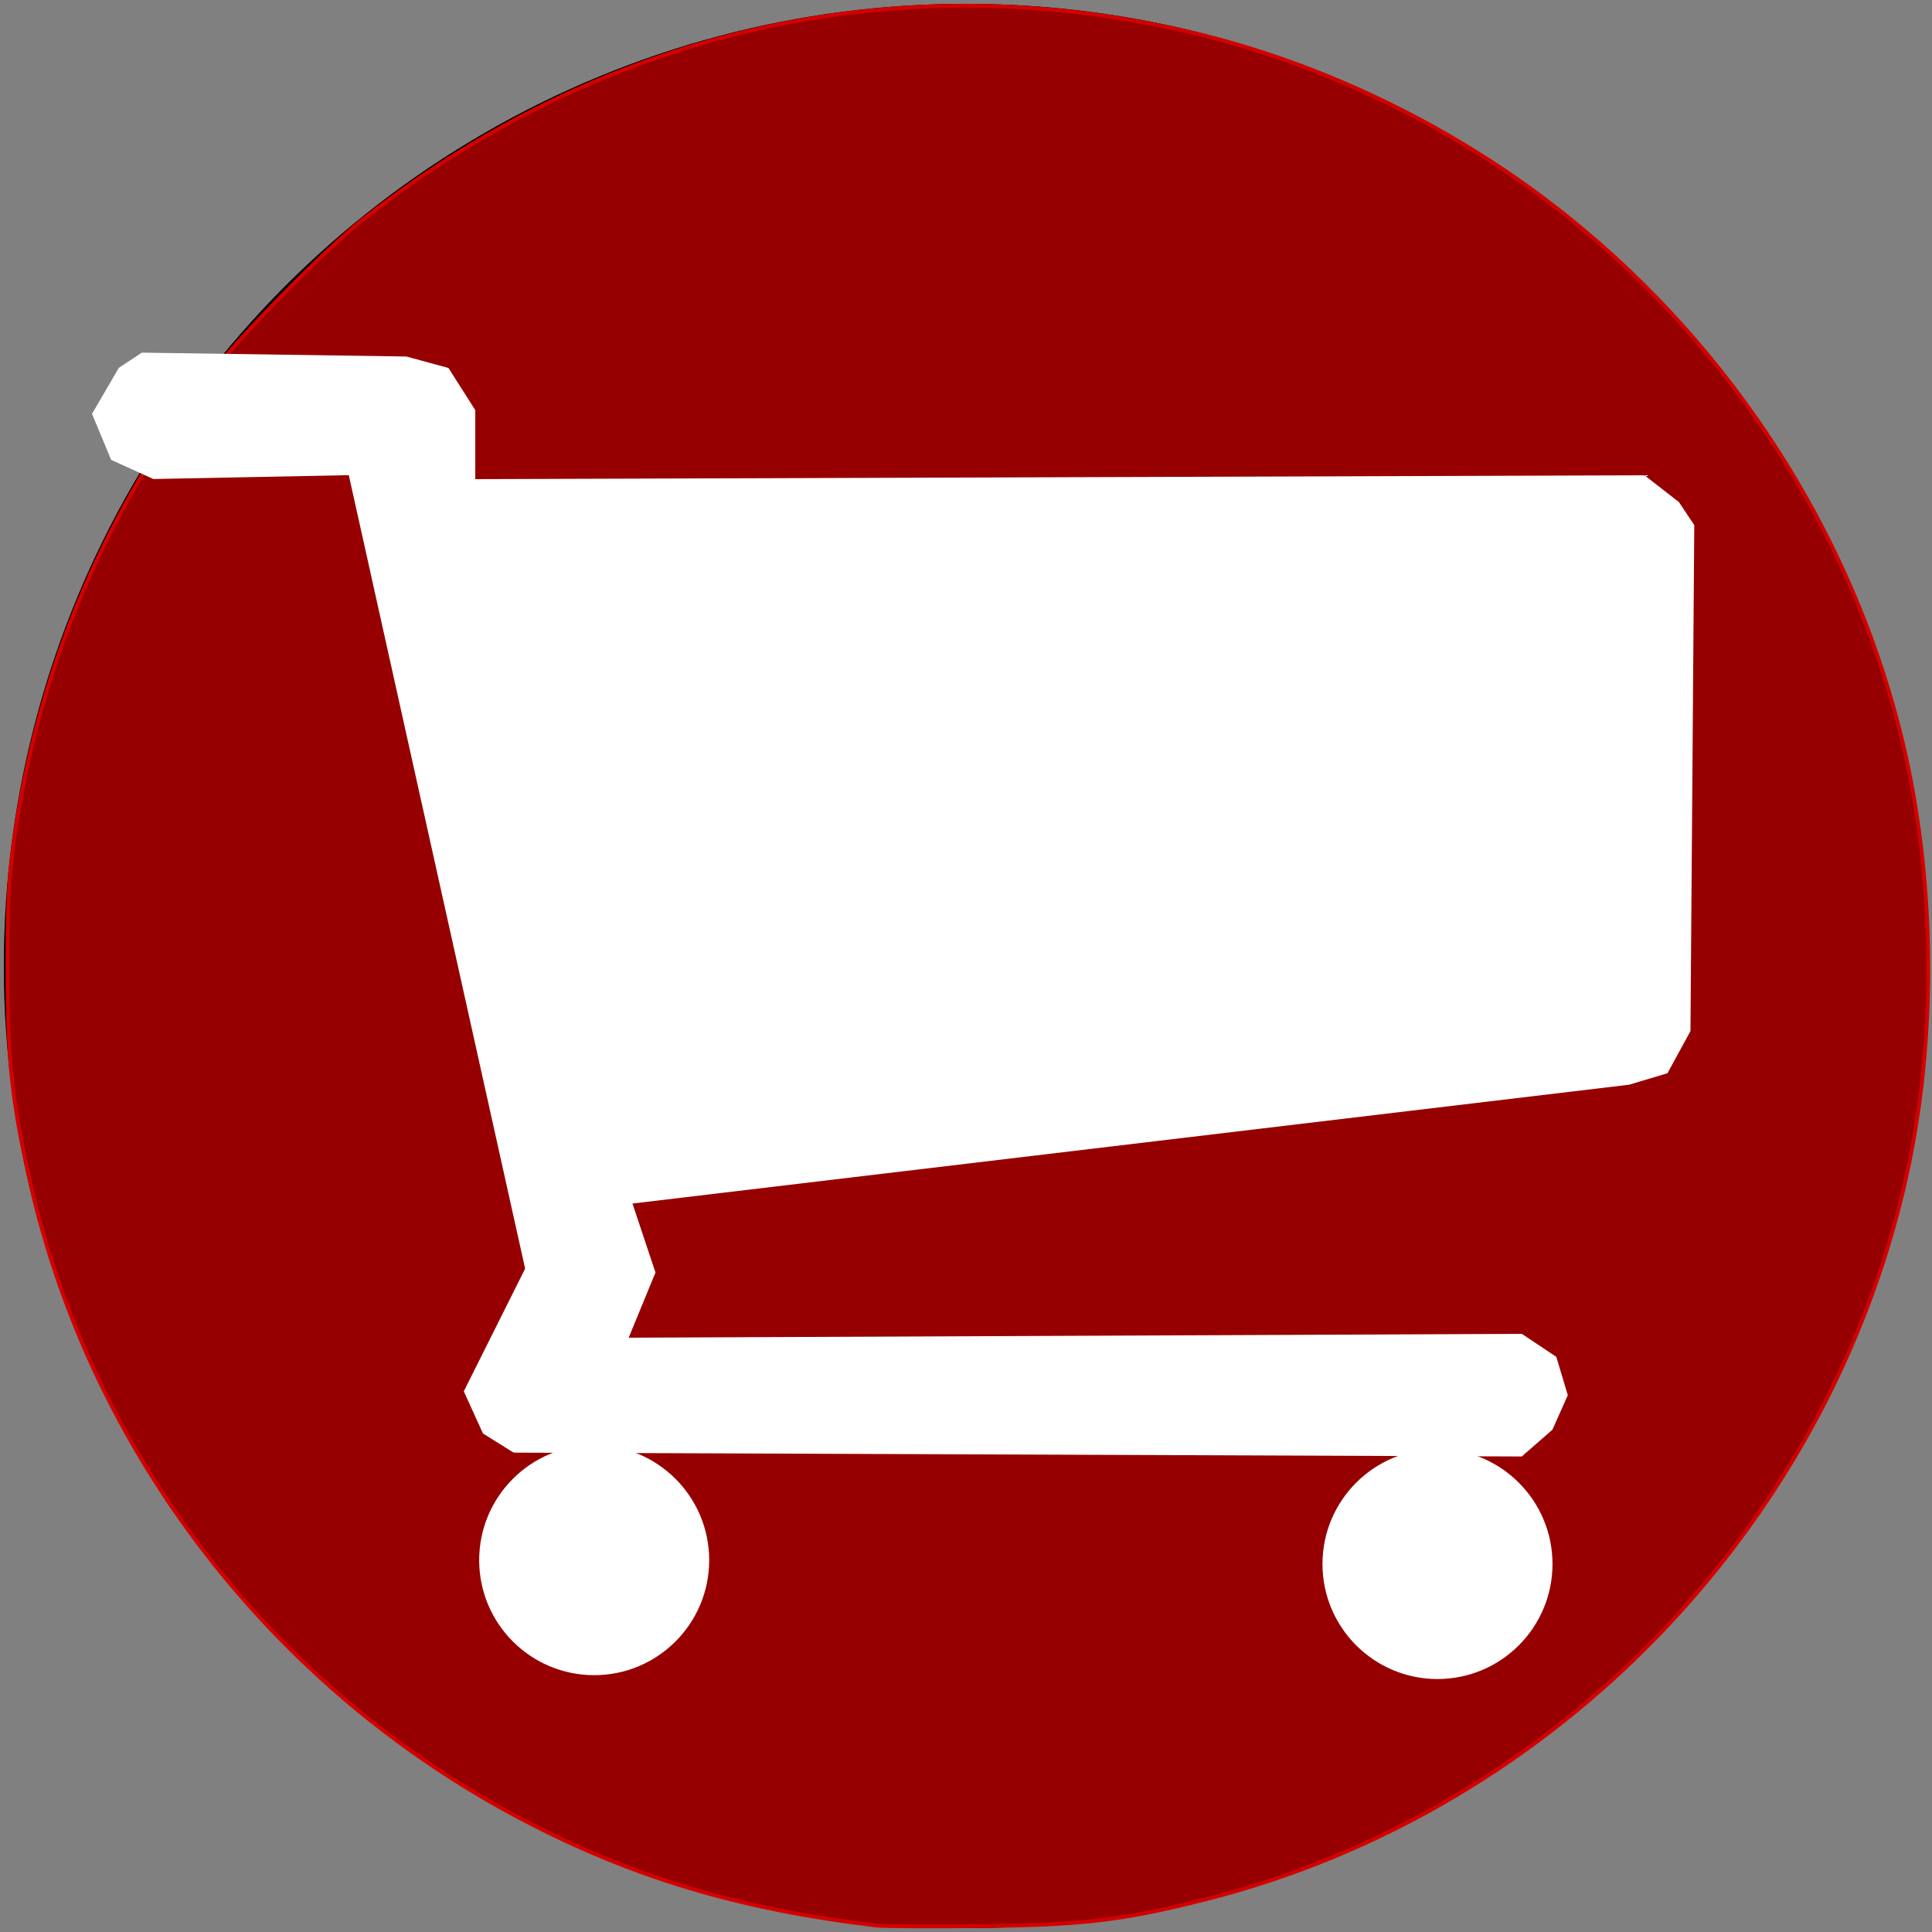 <?xml version="1.0" encoding="UTF-8" standalone="no"?>
<svg
   xmlns:dc="http://purl.org/dc/elements/1.1/"
   xmlns:cc="http://creativecommons.org/ns#"
   xmlns:rdf="http://www.w3.org/1999/02/22-rdf-syntax-ns#"
   xmlns:svg="http://www.w3.org/2000/svg"
   xmlns="http://www.w3.org/2000/svg"
   id="svg3719"
   version="1.1"
   viewBox="0 0 47.625 47.625"
   height="180"
   width="180">
  <rect x="0" y="0" width="47.625" height="47.625" fill="#808080" stroke="none"/>
  <defs
     id="defs3713" />
  <g
     transform="translate(0,-249.375)"
     id="layer1">
    <circle
       style="stroke-width:0.265"
       r="23.718"
       cy="273.187"
       cx="23.812"
       id="path3721" />
    <path
       transform="matrix(0.265,0,0,0.265,0,249.375)"
       id="path3723"
       d="M 81.528,179.114 C 68.759,177.591 58.9,174.643 48.671,169.29 25.446,157.137 8.456,135.154 2.801,109.942 1.09,102.311 0.703,98.652 0.698,90.05 0.694,83.572 0.843,81.045 1.466,77.014 3.881,61.395 9.98,47.226 19.664,34.734 22.523,31.046 30.371,23.089 33.849,20.35 56.506,2.516 84.415,-3.58 111.946,3.292 c 12.117,3.024 24.197,9.058 34.046,17.006 15.134,12.212 26.018,29.083 30.713,47.606 3.219,12.698 3.535,27.531 0.862,40.43 -6.848,33.048 -32.681,60.048 -65.385,68.338 -7.667,1.943 -11.342,2.387 -20.655,2.492 -4.812,0.054 -9.312,0.032 -10,-0.05 z"
       style="stroke-width:0.357;fill:#960000;stroke:#d40000;fill-opacity:1" />
    <path
       id="path4542"
       d="m 3.496,258.068 6.52,0.095 1.039,0.283 0.661,1.039 v 1.701 l 28.821,-0.095 0.85,0.661 0.378,0.567 -0.094,12.473 -0.567,1.039 -0.945,0.283 -24.568,2.929 0.567,1.701 -0.661,1.606 22.017,-0.095 0.85,0.567 0.283,0.945 -0.378,0.85 -0.756,0.661 -24.852,-0.095 -0.756,-0.472 -0.472,-1.039 1.512,-3.024 -4.347,-19.56 -4.819,0.095 -1.039,-0.472 -0.472,-1.134 0.661,-1.134 z"
       style="fill:#ffffff;stroke:none;stroke-width:0.265px;stroke-linecap:butt;stroke-linejoin:miter;stroke-opacity:1" />
    <circle
       r="2.835"
       cy="287.834"
       cx="14.647"
       id="path4544"
       style="fill:#ffffff;fill-opacity:1;stroke:none;stroke-width:0.265" />
    <circle
       r="2.835"
       cy="287.929"
       cx="35.435"
       id="path4544-7"
       style="fill:#ffffff;fill-opacity:1;stroke:none;stroke-width:0.265" />
  </g>
</svg>
